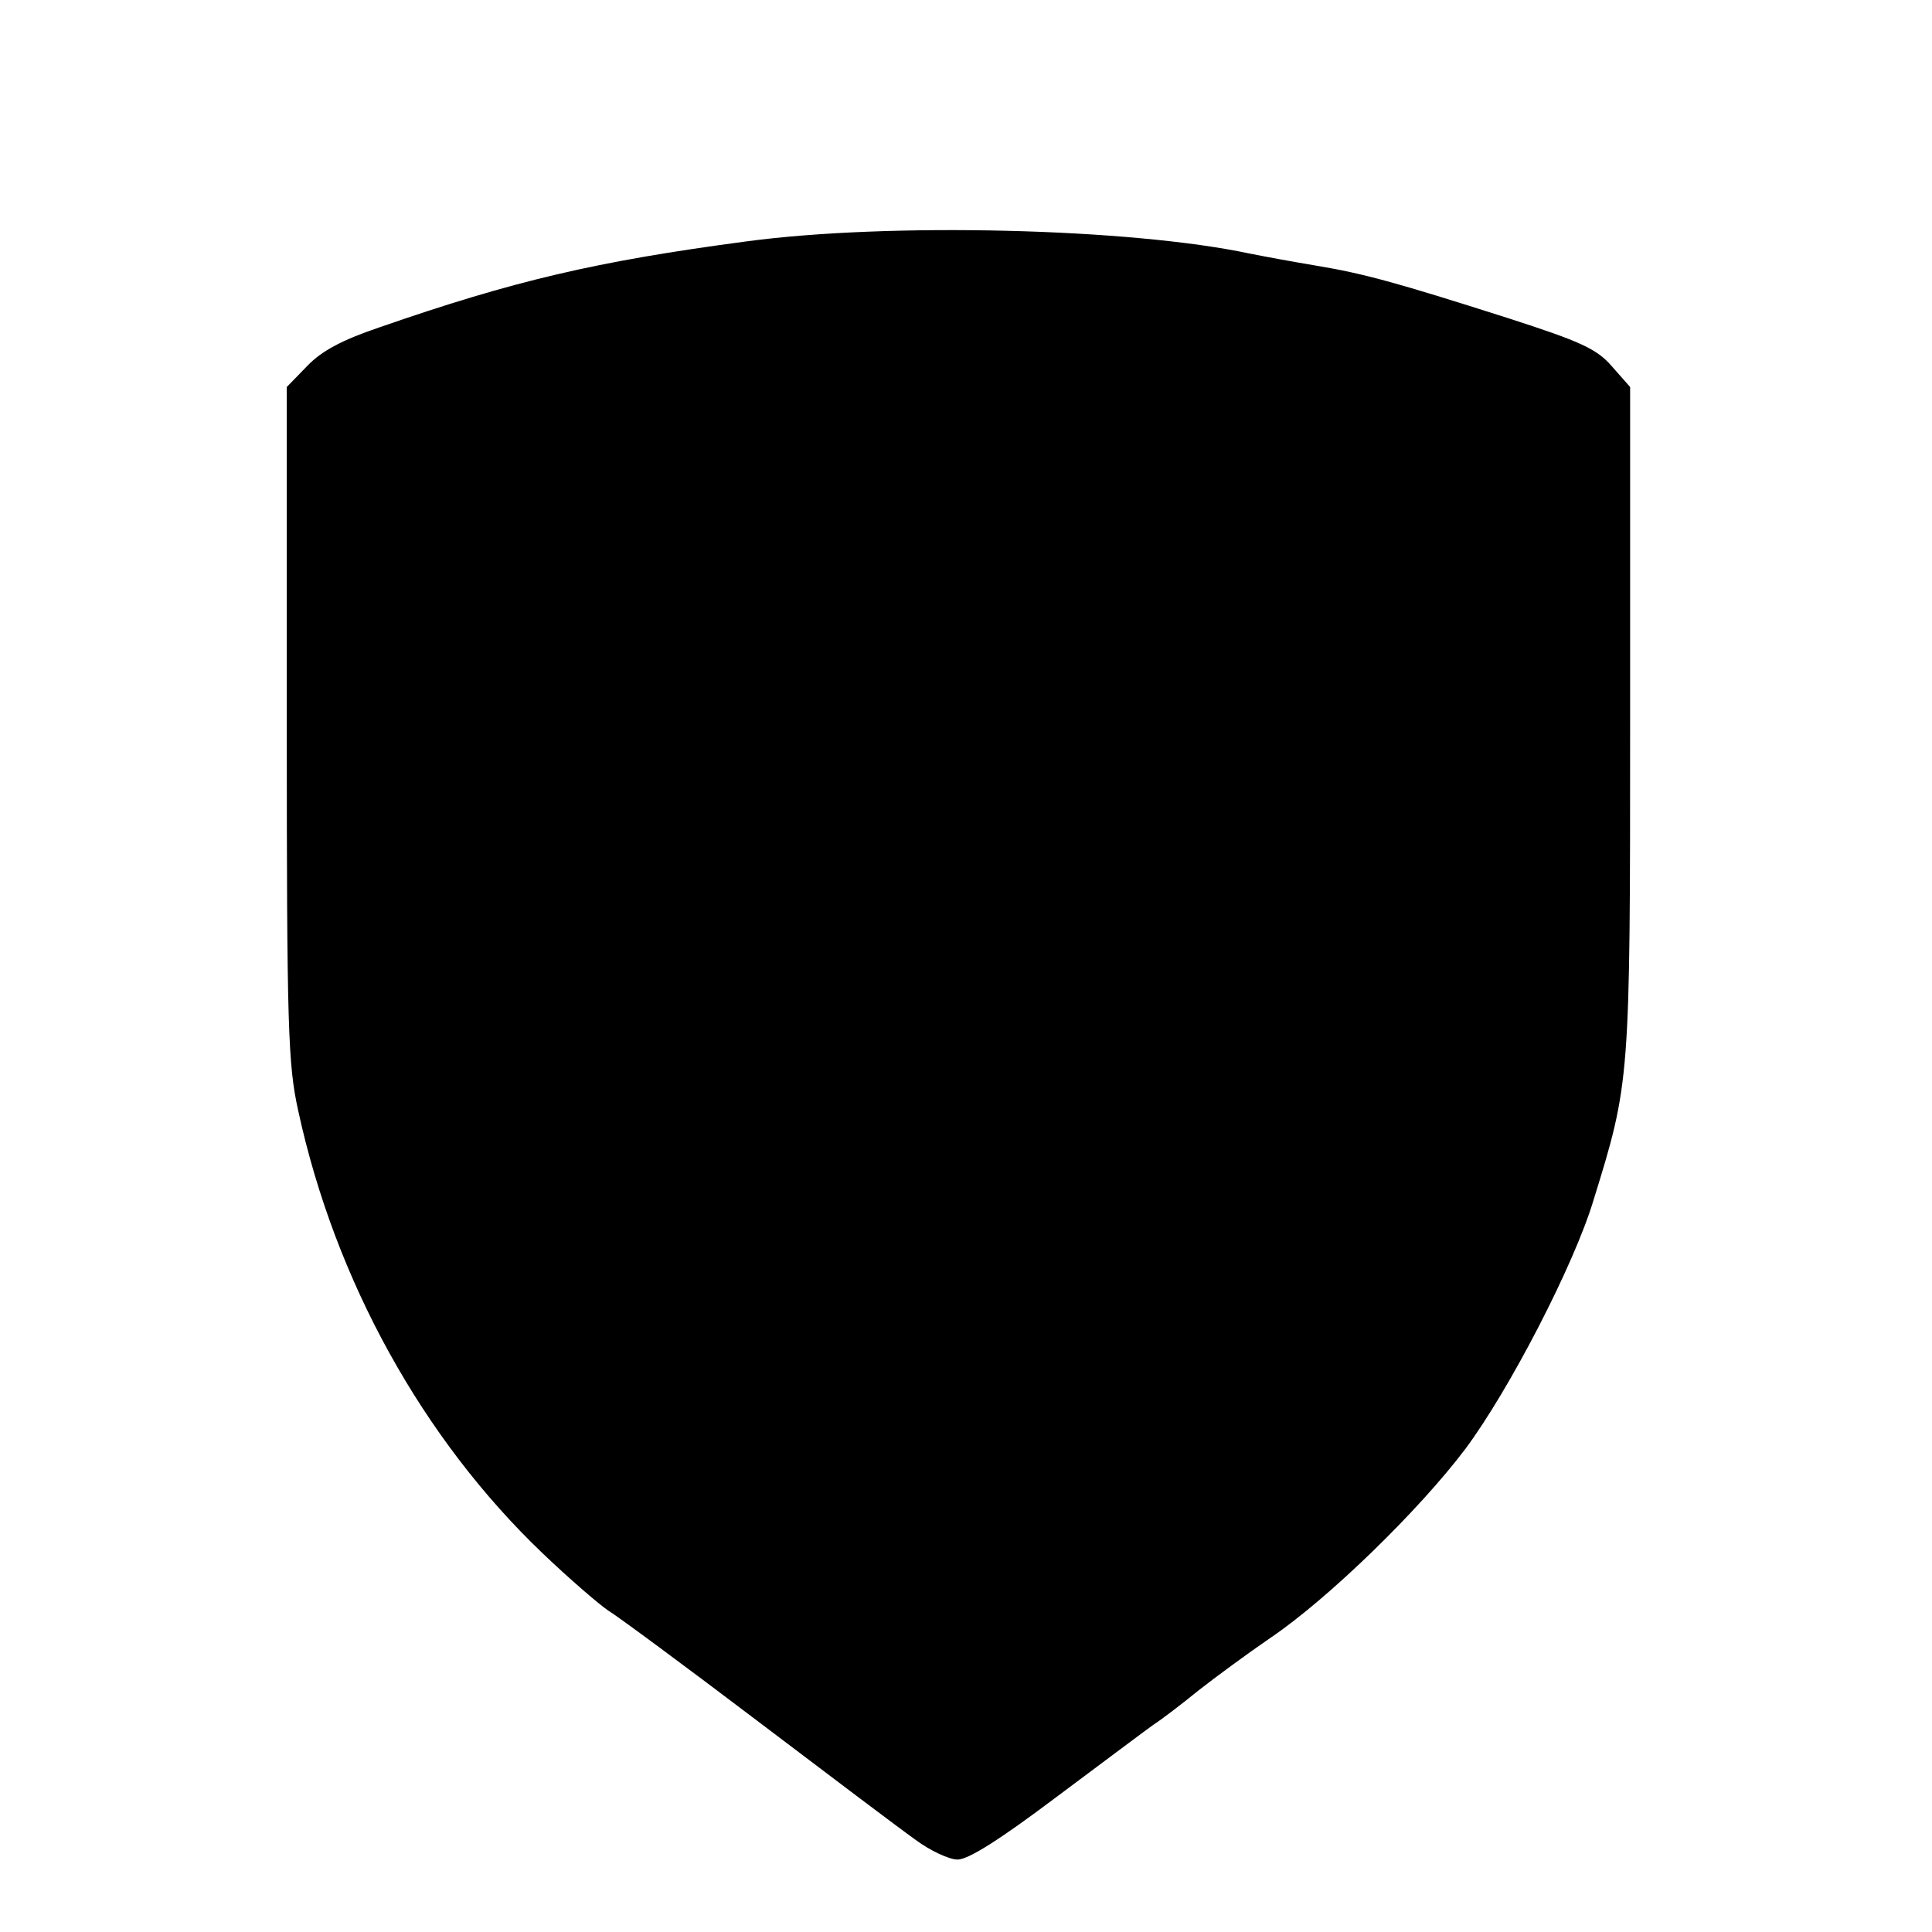 <?xml version="1.0" standalone="no"?>
<!DOCTYPE svg PUBLIC "-//W3C//DTD SVG 20010904//EN"
 "http://www.w3.org/TR/2001/REC-SVG-20010904/DTD/svg10.dtd">
<svg version="1.0" xmlns="http://www.w3.org/2000/svg"
 width="320pt" height="320pt" viewBox="0 0 320 320"
 preserveAspectRatio="xMidYMid meet">
<g transform="translate(0,320) scale(0.1,-0.1)"
fill="#000000" stroke="none">
<path d="M1235 2800 c-248 -33 -384 -65 -606 -142 -62 -21 -96 -39 -120 -64
l-34 -35 0 -557 c0 -506 2 -565 19 -642 61 -281 206 -543 405 -733 45 -43 94
-85 109 -95 15 -9 126 -91 246 -182 120 -91 238 -180 262 -197 24 -18 56 -33
70 -33 18 0 70 33 163 103 75 56 147 110 161 120 14 9 48 35 75 57 28 22 81
61 119 87 96 65 246 211 323 313 73 98 180 305 212 411 61 197 61 197 61 796
l0 552 -30 34 c-25 29 -51 41 -172 80 -188 60 -240 74 -318 87 -36 6 -85 15
-110 20 -197 42 -598 52 -835 20z"/>
</g>
</svg>
